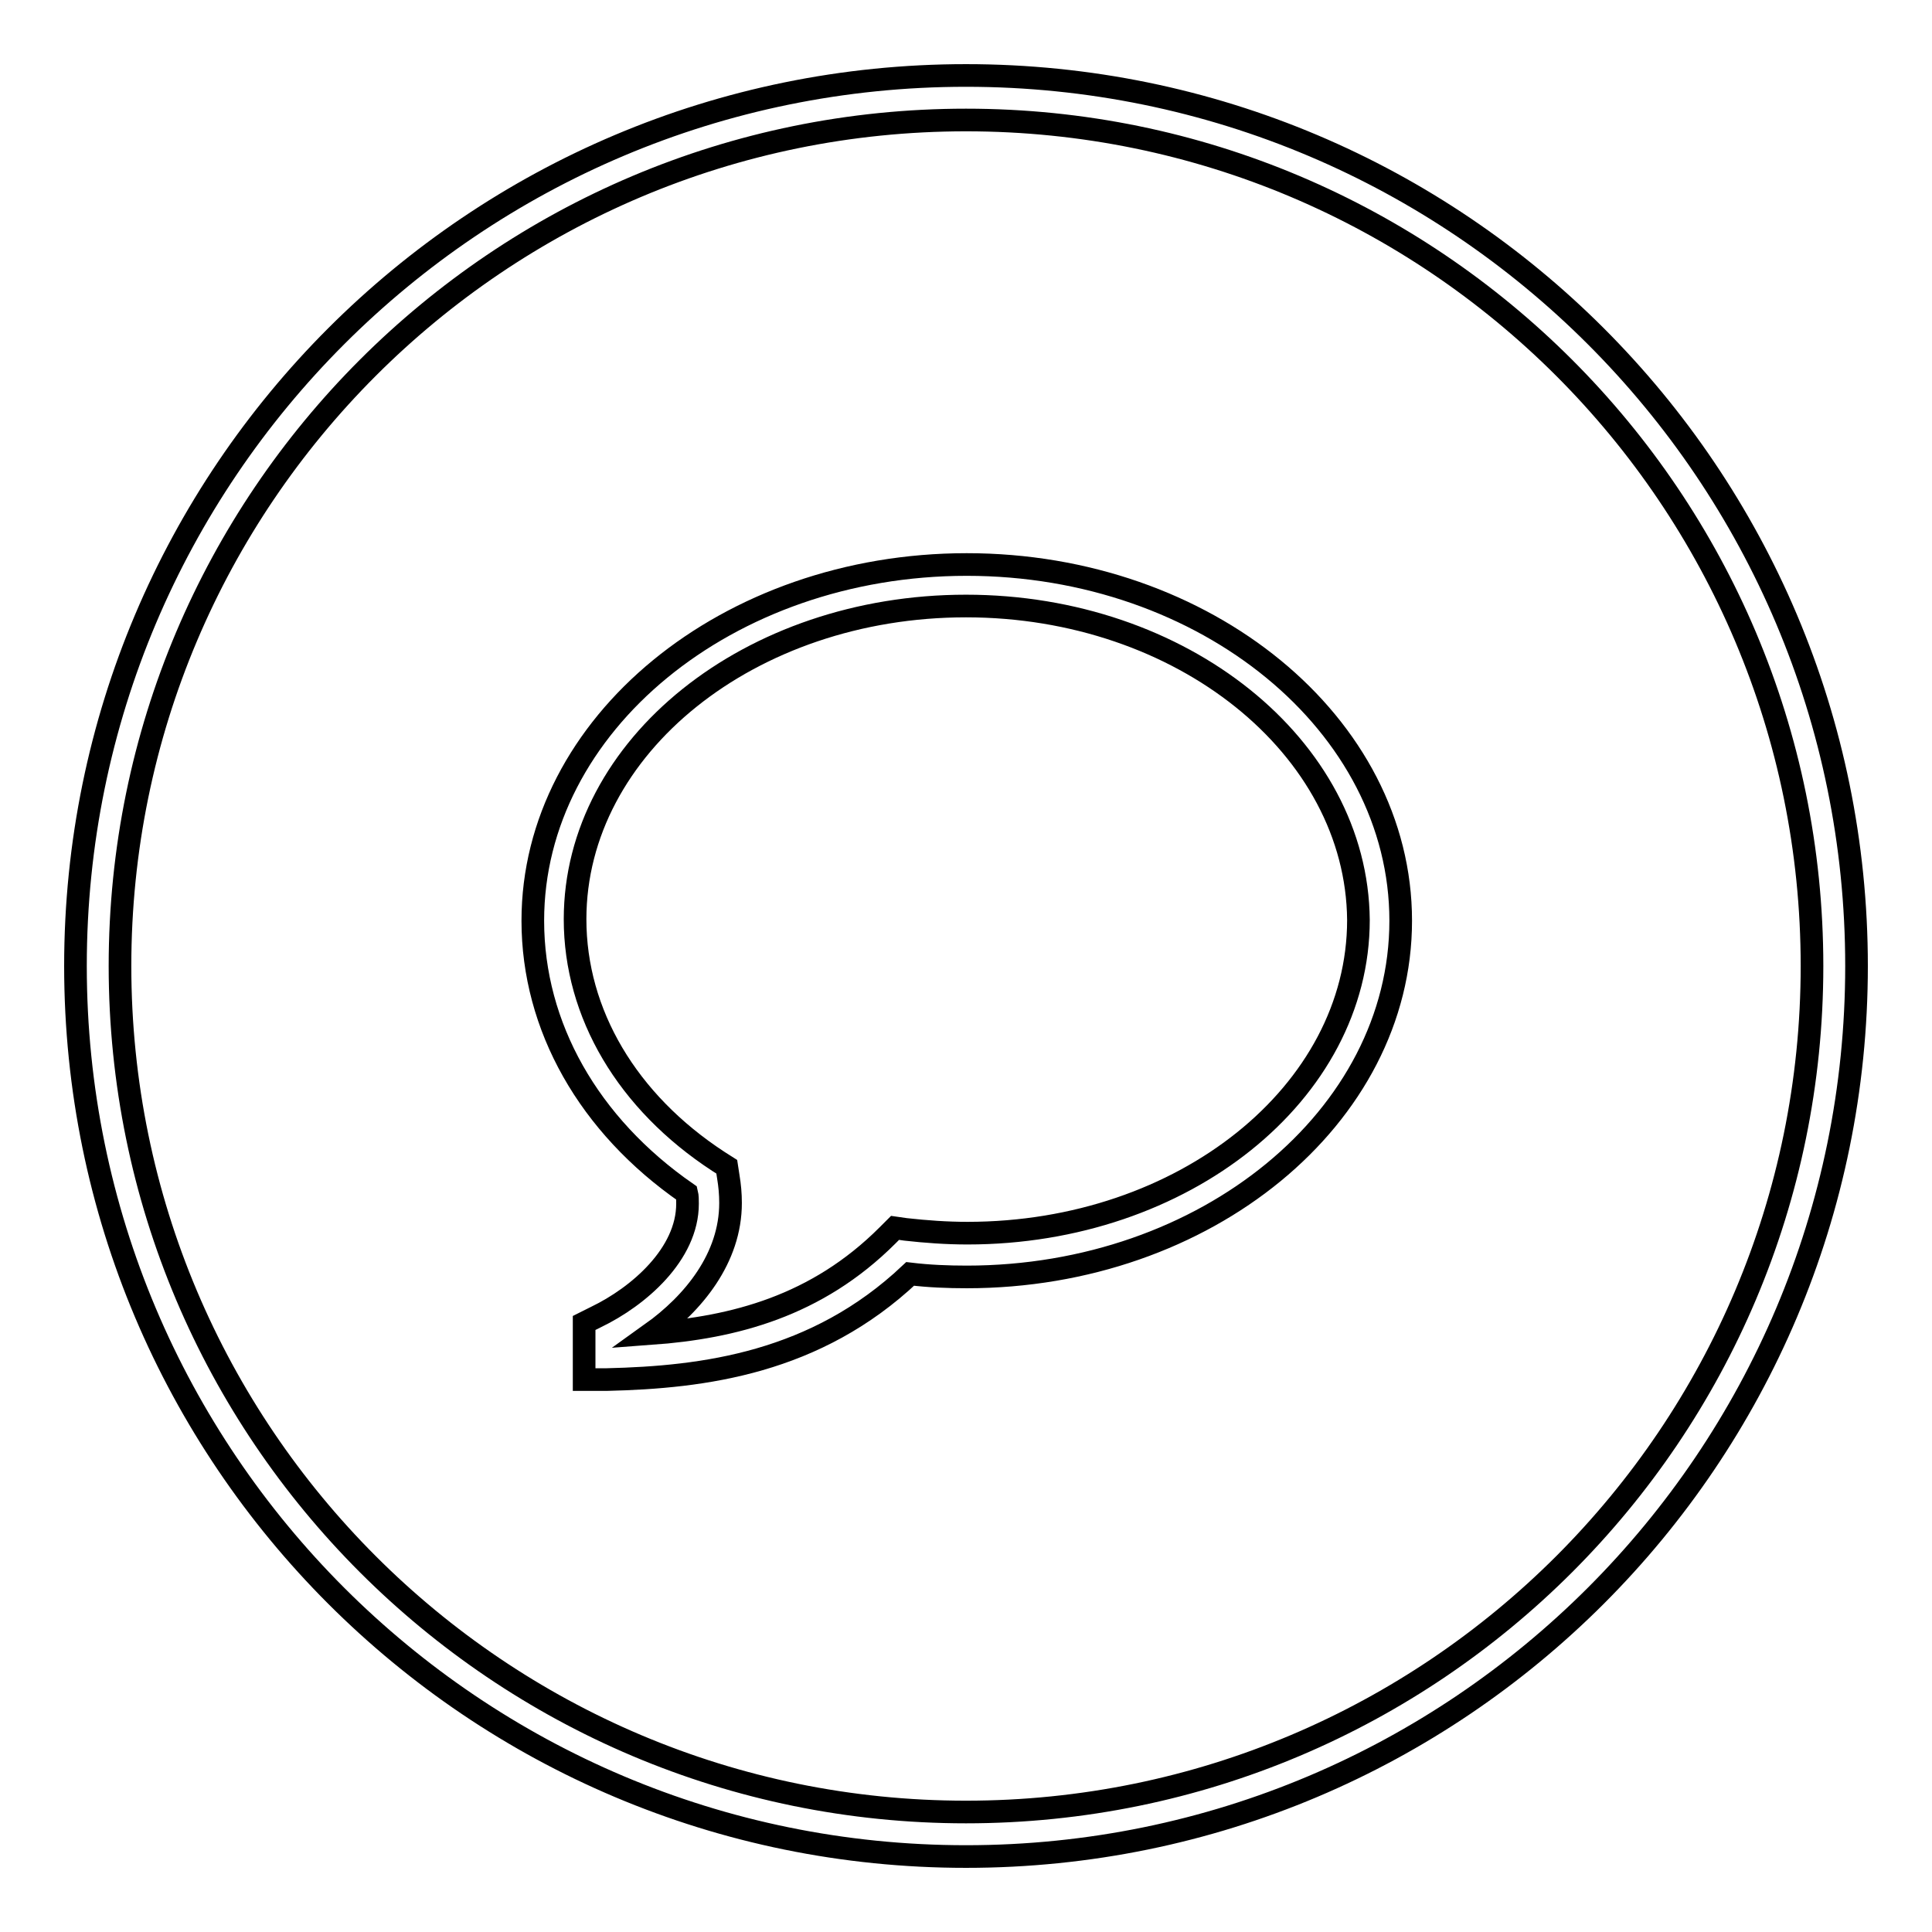 <?xml version="1.0" encoding="utf-8"?>
<!-- Svg Vector Icons : http://www.onlinewebfonts.com/icon -->
<!DOCTYPE svg PUBLIC "-//W3C//DTD SVG 1.1//EN" "http://www.w3.org/Graphics/SVG/1.1/DTD/svg11.dtd">
<svg version="1.1" xmlns="http://www.w3.org/2000/svg" xmlns:xlink="http://www.w3.org/1999/xlink" x="0px" y="0px" viewBox="0 0 256 256" enable-background="new 0 0 256 256" xml:space="preserve">
<g><g><path stroke-width="3" fill-opacity="0" stroke="#000000"  d="M128,10C62.8,10,10,62.8,10,128c0,65.2,52.8,118,118,118c65.2,0,118-52.8,118-118C246,62.8,193.2,10,128,10z M128,240.1c-61.9,0-112.1-50.2-112.1-112.1C15.9,66.1,66.1,15.9,128,15.9c61.9,0,112.1,50.2,112.1,112.1C240.1,189.9,189.9,240.1,128,240.1z"/><path stroke-width="3" fill-opacity="0" stroke="#000000"  d="M77.4,182.8v-7.5l1.6-0.8c5.6-2.7,12.1-8.3,12.1-15c0-0.5,0-1-0.1-1.4c-13-9-20.4-22.1-20.4-36.1c0-26,25.8-47.2,57.5-47.2c31.7,0,57.5,21.2,57.5,47.2c0,26-25.8,47.2-57.5,47.2c-2.5,0-5-0.1-7.5-0.4c-12.5,11.8-27.3,13.7-40.2,14L77.4,182.8z M128,80.3c-28.6,0-51.8,18.6-51.8,41.5c0,12.5,6.9,24.2,19,32.1l1.1,0.7l0.2,1.3c0.2,1.2,0.3,2.3,0.3,3.5c0,7.3-4.9,13.3-10.5,17.3c10.9-0.8,21.9-3.6,31.3-13l1-1l1.4,0.2c2.7,0.3,5.4,0.5,8.2,0.5c28.6,0,51.8-18.6,51.8-41.5C179.8,99,156.6,80.3,128,80.3z"/></g></g>
</svg>